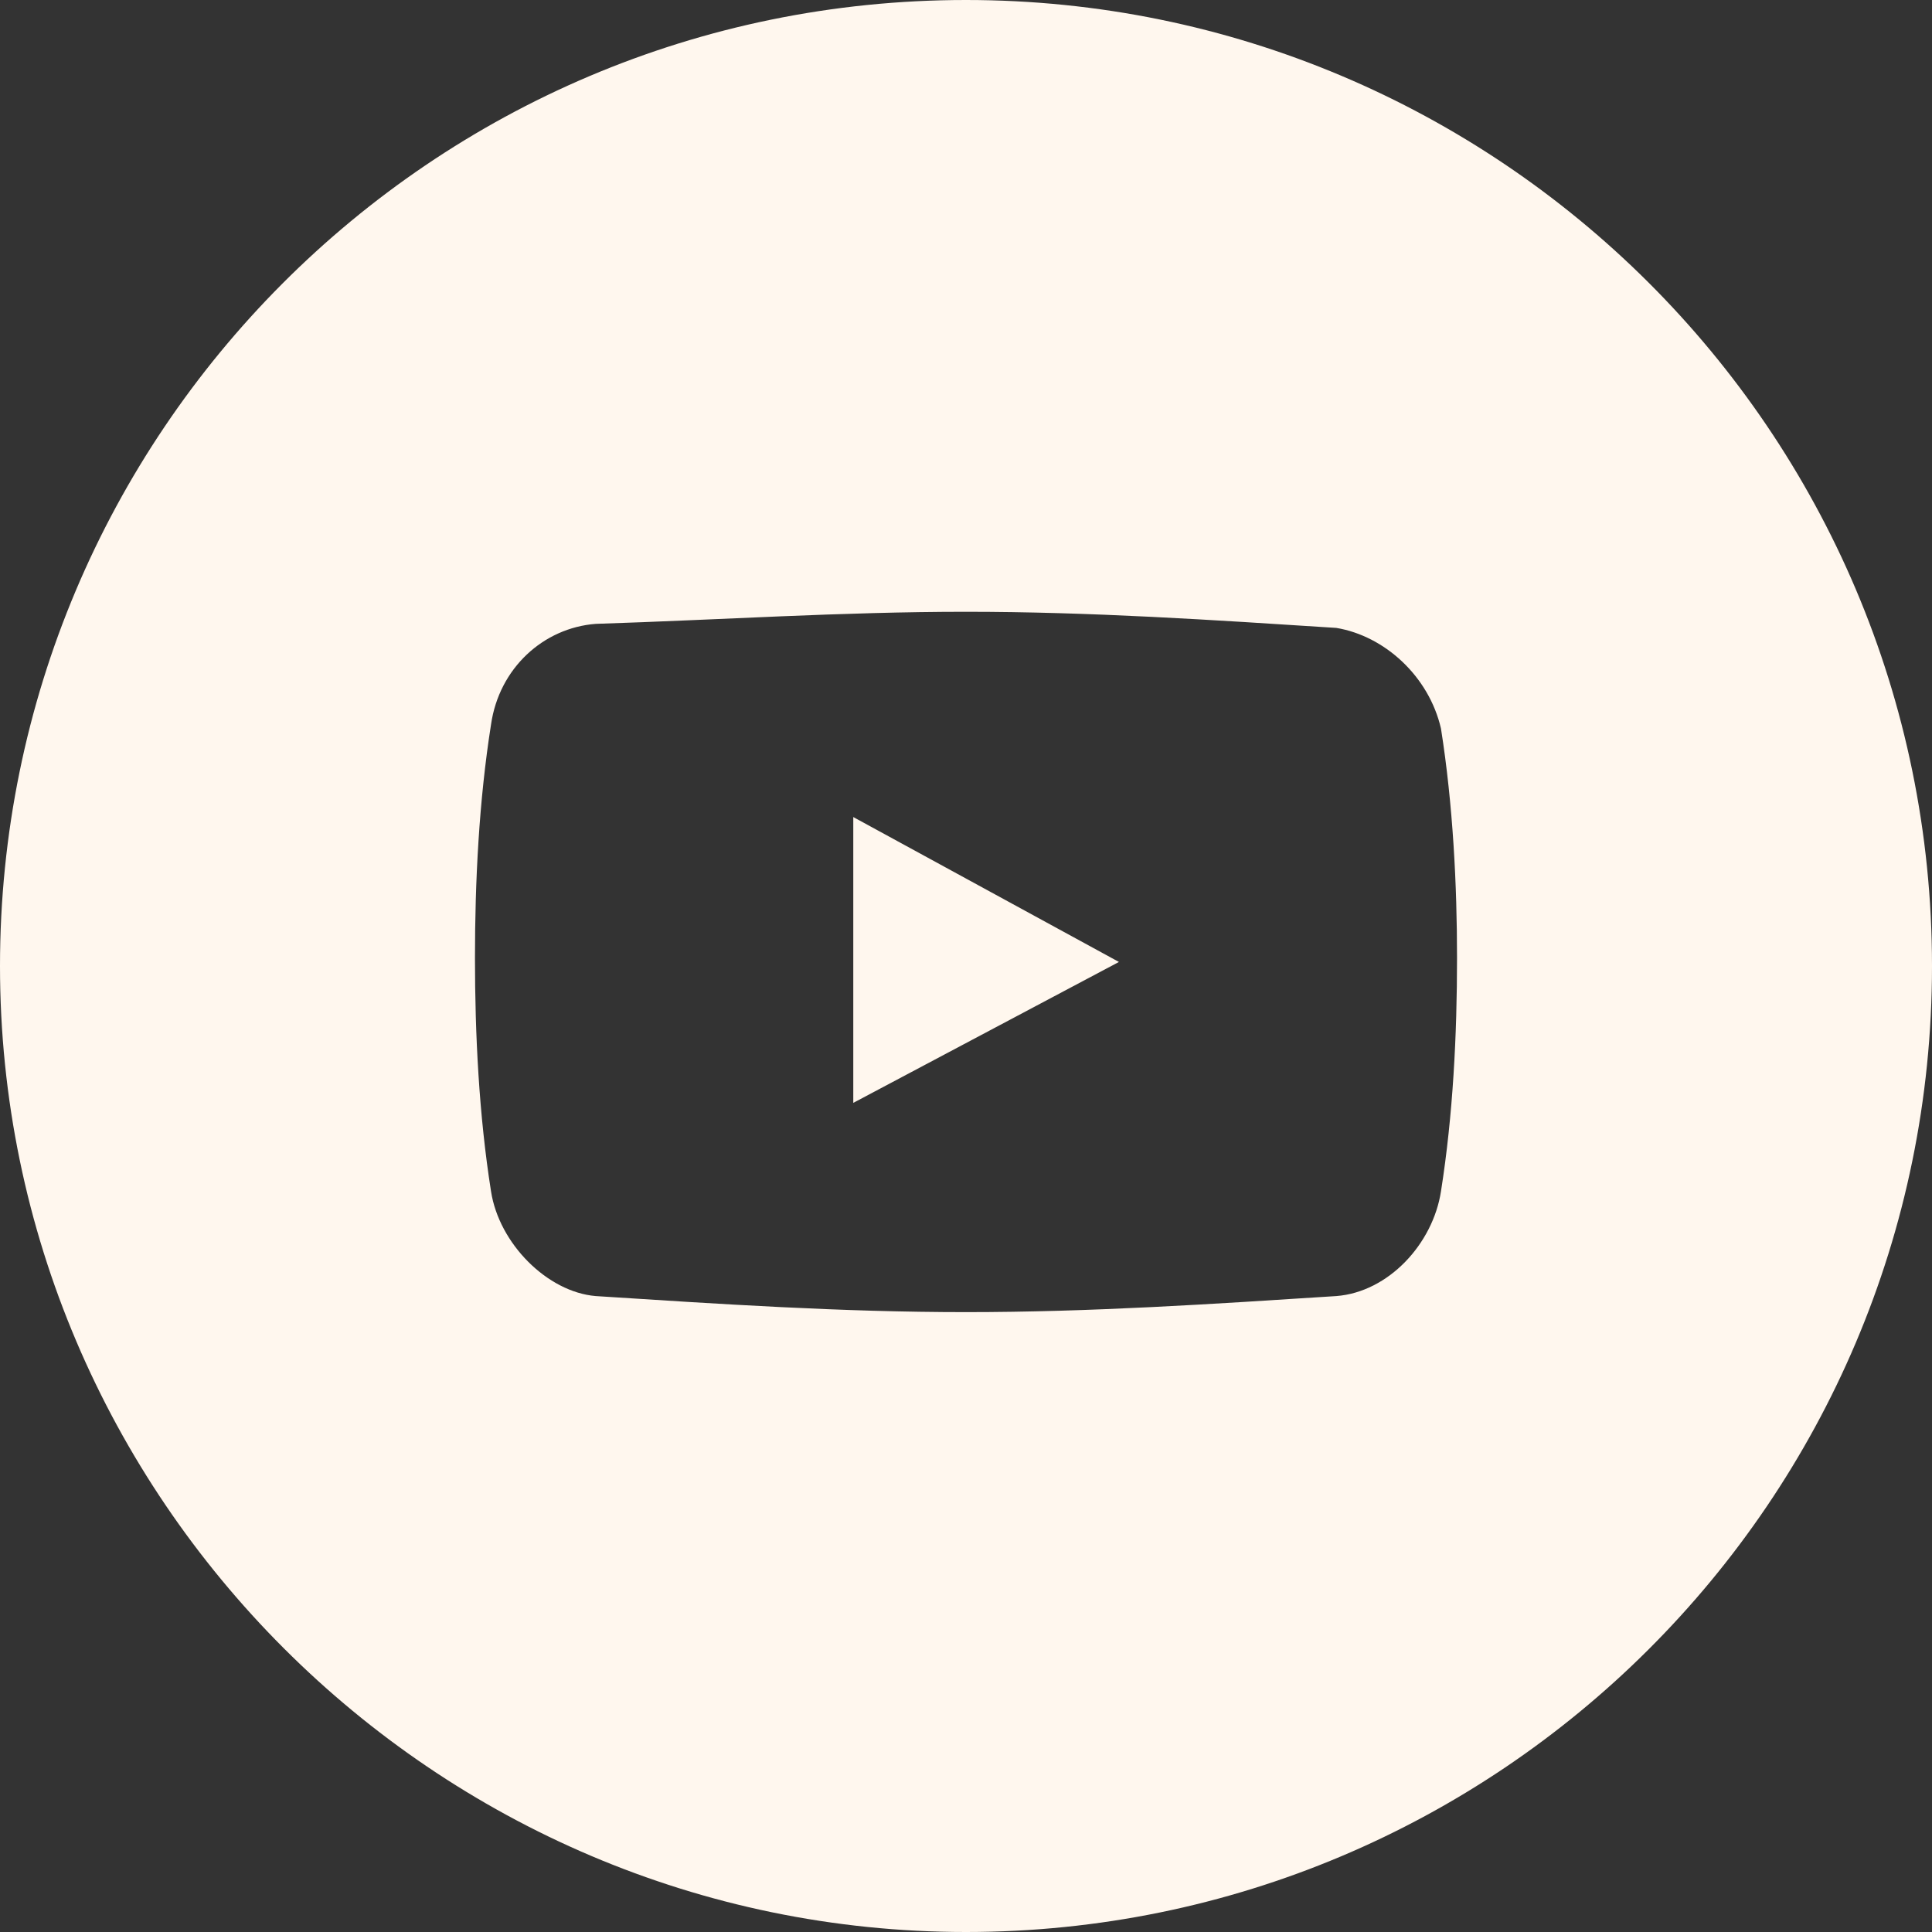 <?xml version="1.0" encoding="UTF-8"?> <svg xmlns="http://www.w3.org/2000/svg" width="32" height="32" viewBox="0 0 32 32" fill="none"><rect x="0" y="0" width="32" height="32" fill="#333333" stroke="none"/><path d="M16 0C24.8 0 32 7.133 32 16C32 24.867 24.8 32 16 32C7.2 32 0 24.8 0 16C0 7.2 7.133 0 16 0ZM23.867 12.067C23.667 11.2 22.933 10.533 22.133 10.4C20.067 10.267 18.067 10.133 16 10.133C13.933 10.133 11.933 10.267 9.867 10.333C9 10.4 8.267 11.067 8.133 12C7.933 13.267 7.867 14.6 7.867 15.867C7.867 17.133 7.933 18.467 8.133 19.733C8.267 20.6 9.067 21.4 9.867 21.467C11.933 21.6 13.933 21.733 16 21.733C18.067 21.733 20.067 21.6 22.133 21.467C23 21.4 23.733 20.6 23.867 19.733C24.067 18.467 24.133 17.133 24.133 15.867C24.133 14.667 24.067 13.333 23.867 12.067ZM14.133 18.267V13.533L18.533 15.933L14.133 18.267Z" fill="#FFF7EE"></path></svg> 